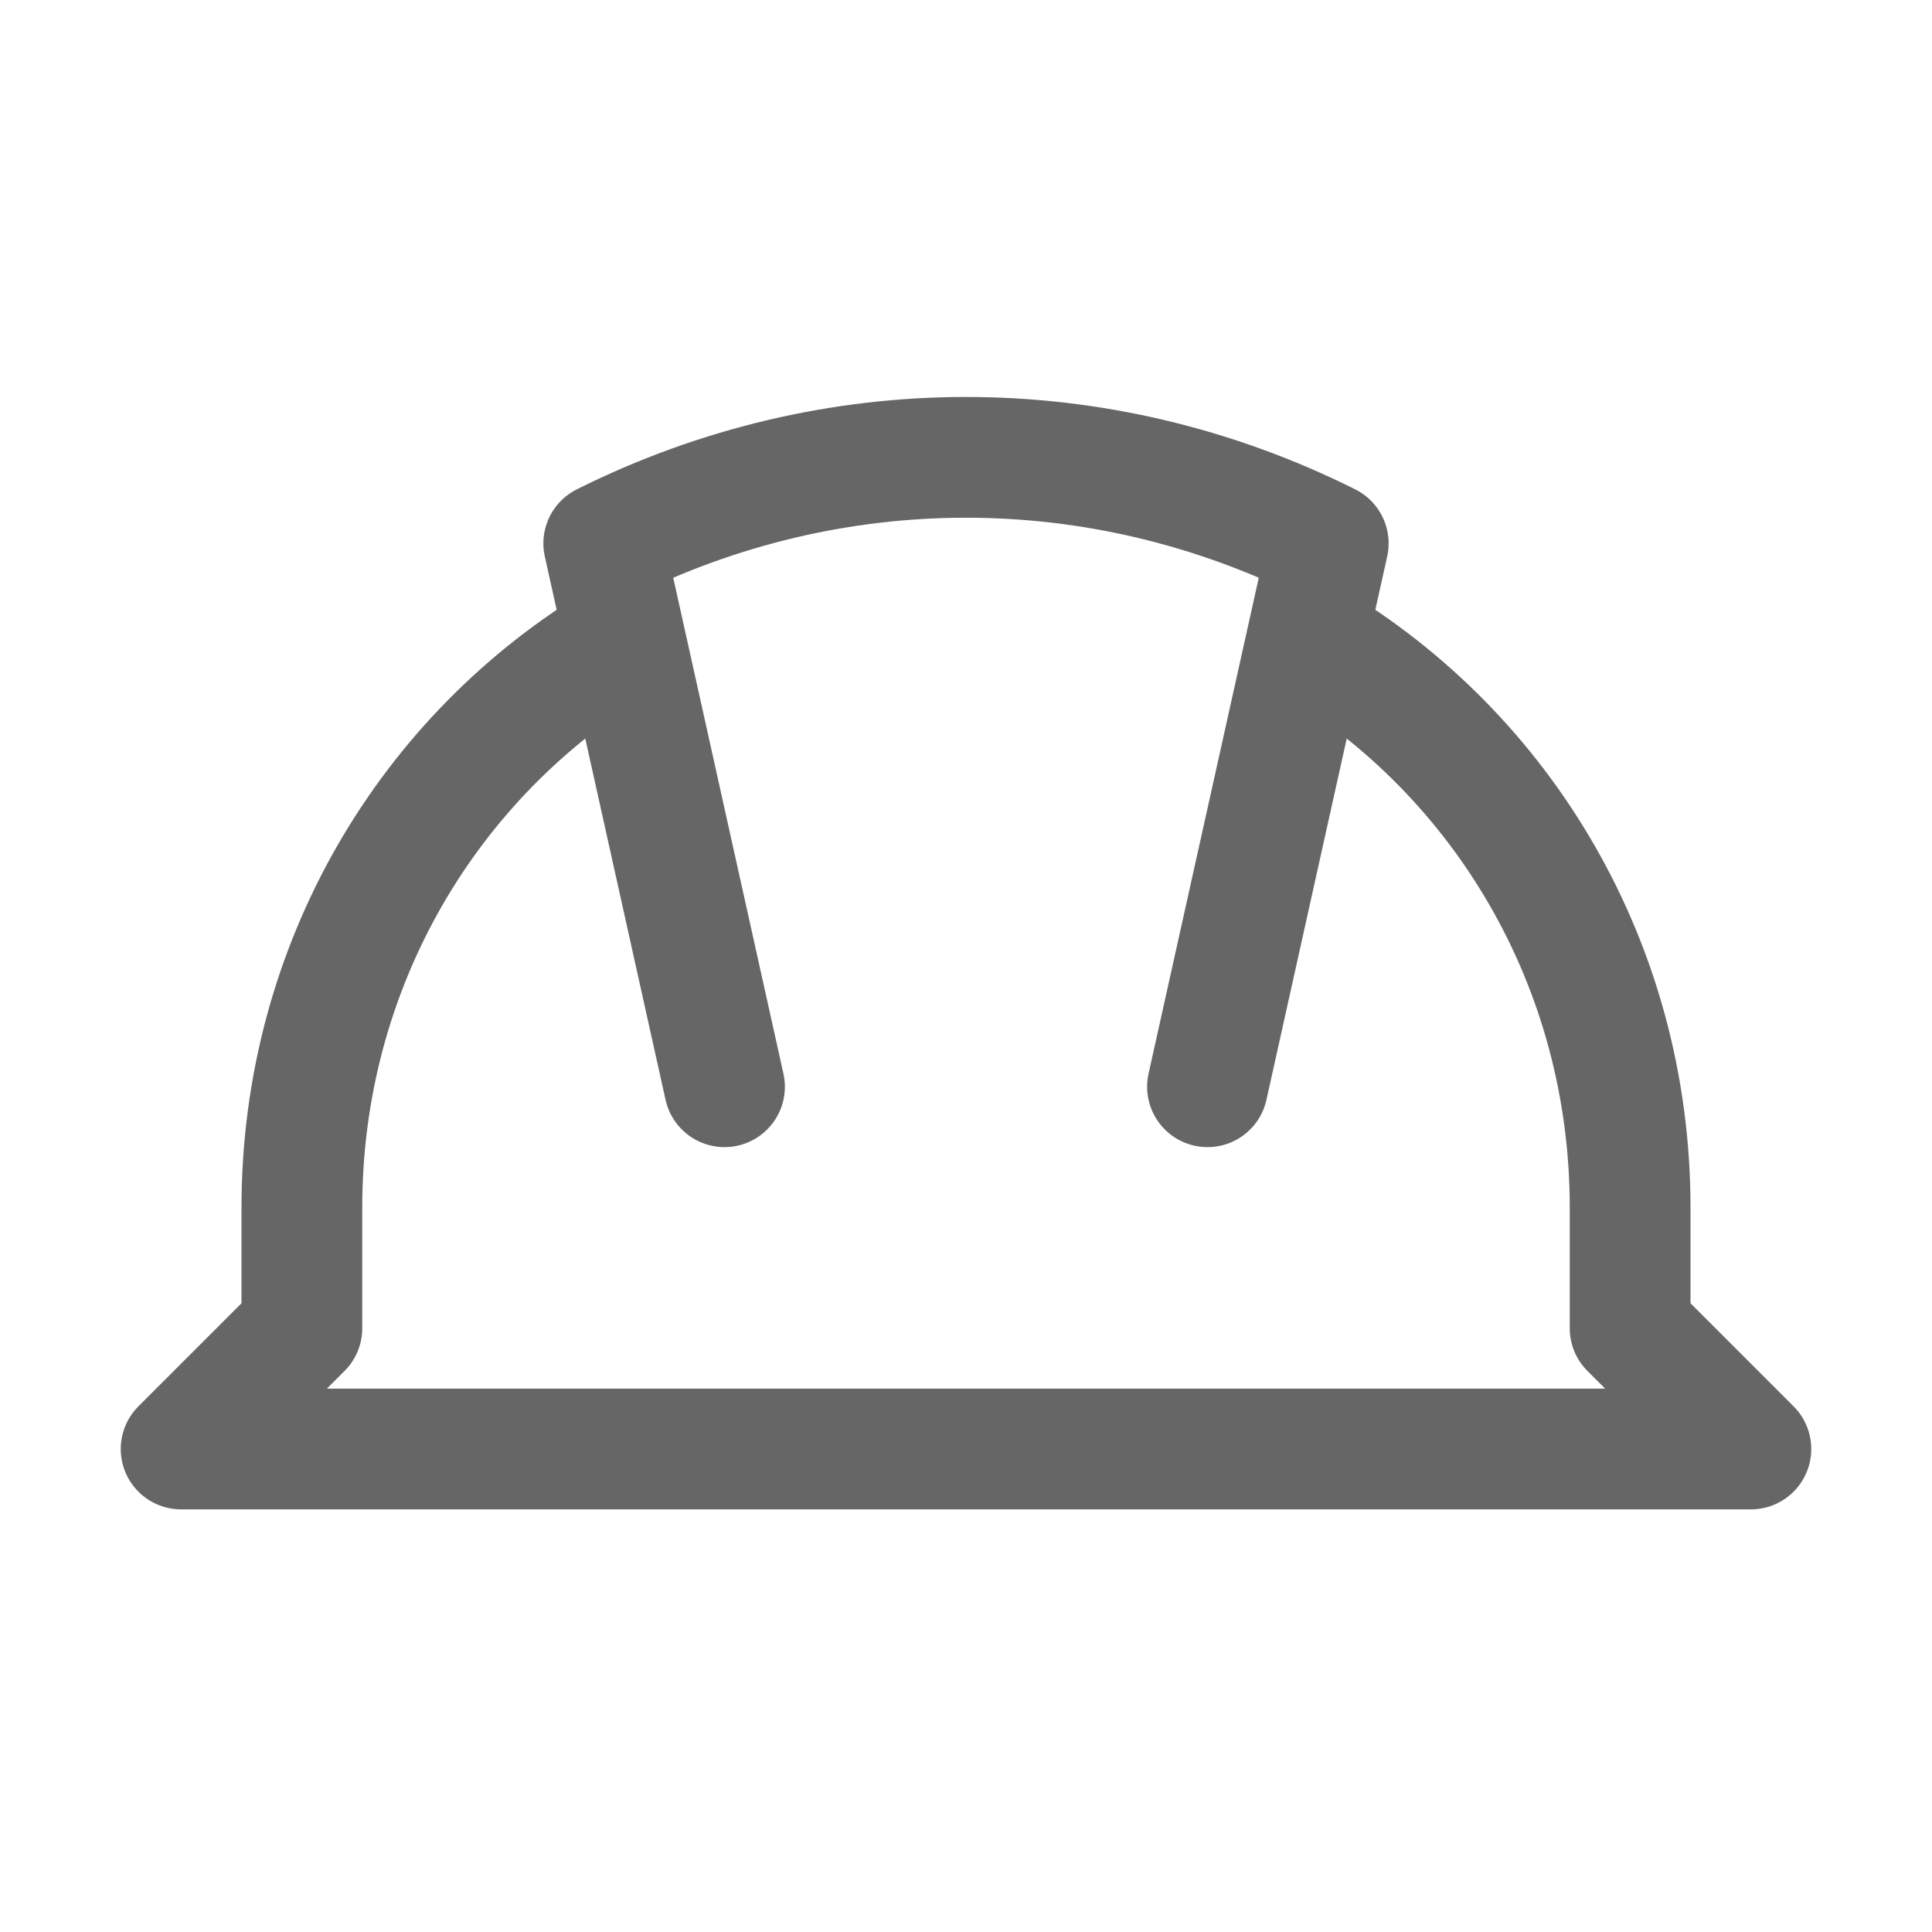 <?xml version="1.0" encoding="utf-8"?>

<svg version="1.1" id="Icons" xmlns="http://www.w3.org/2000/svg" xmlns:xlink="http://www.w3.org/1999/xlink" x="0px" y="0px"
	 viewBox="0 0 32 32" style="enable-background:new 0 0 32 32;" xml:space="preserve">
<style type="text/css">
	.st0{fill:none;stroke:rgb(102, 102, 102);stroke-width:2;stroke-linecap:round;stroke-linejoin:round;stroke-miterlimit:10;}
	.st1{fill:none;stroke:rgb(102, 102, 102);stroke-width:2;stroke-linejoin:round;stroke-miterlimit:10;}
	.st2{fill:none;stroke:rgb(102, 102, 102);stroke-width:2;stroke-linecap:round;stroke-miterlimit:10;}
</style>
<path class="st0" d="M12,18l-2-9l0,0c3.8-1.9,8.2-1.9,12,0l0,0l-2,9"/>
<path class="st0" d="M21.7,10.6C24.9,12.5,27,16,27,20v2l2,2H16H3l2-2v-2c0-4,2.1-7.5,5.3-9.4"/>
</svg>
